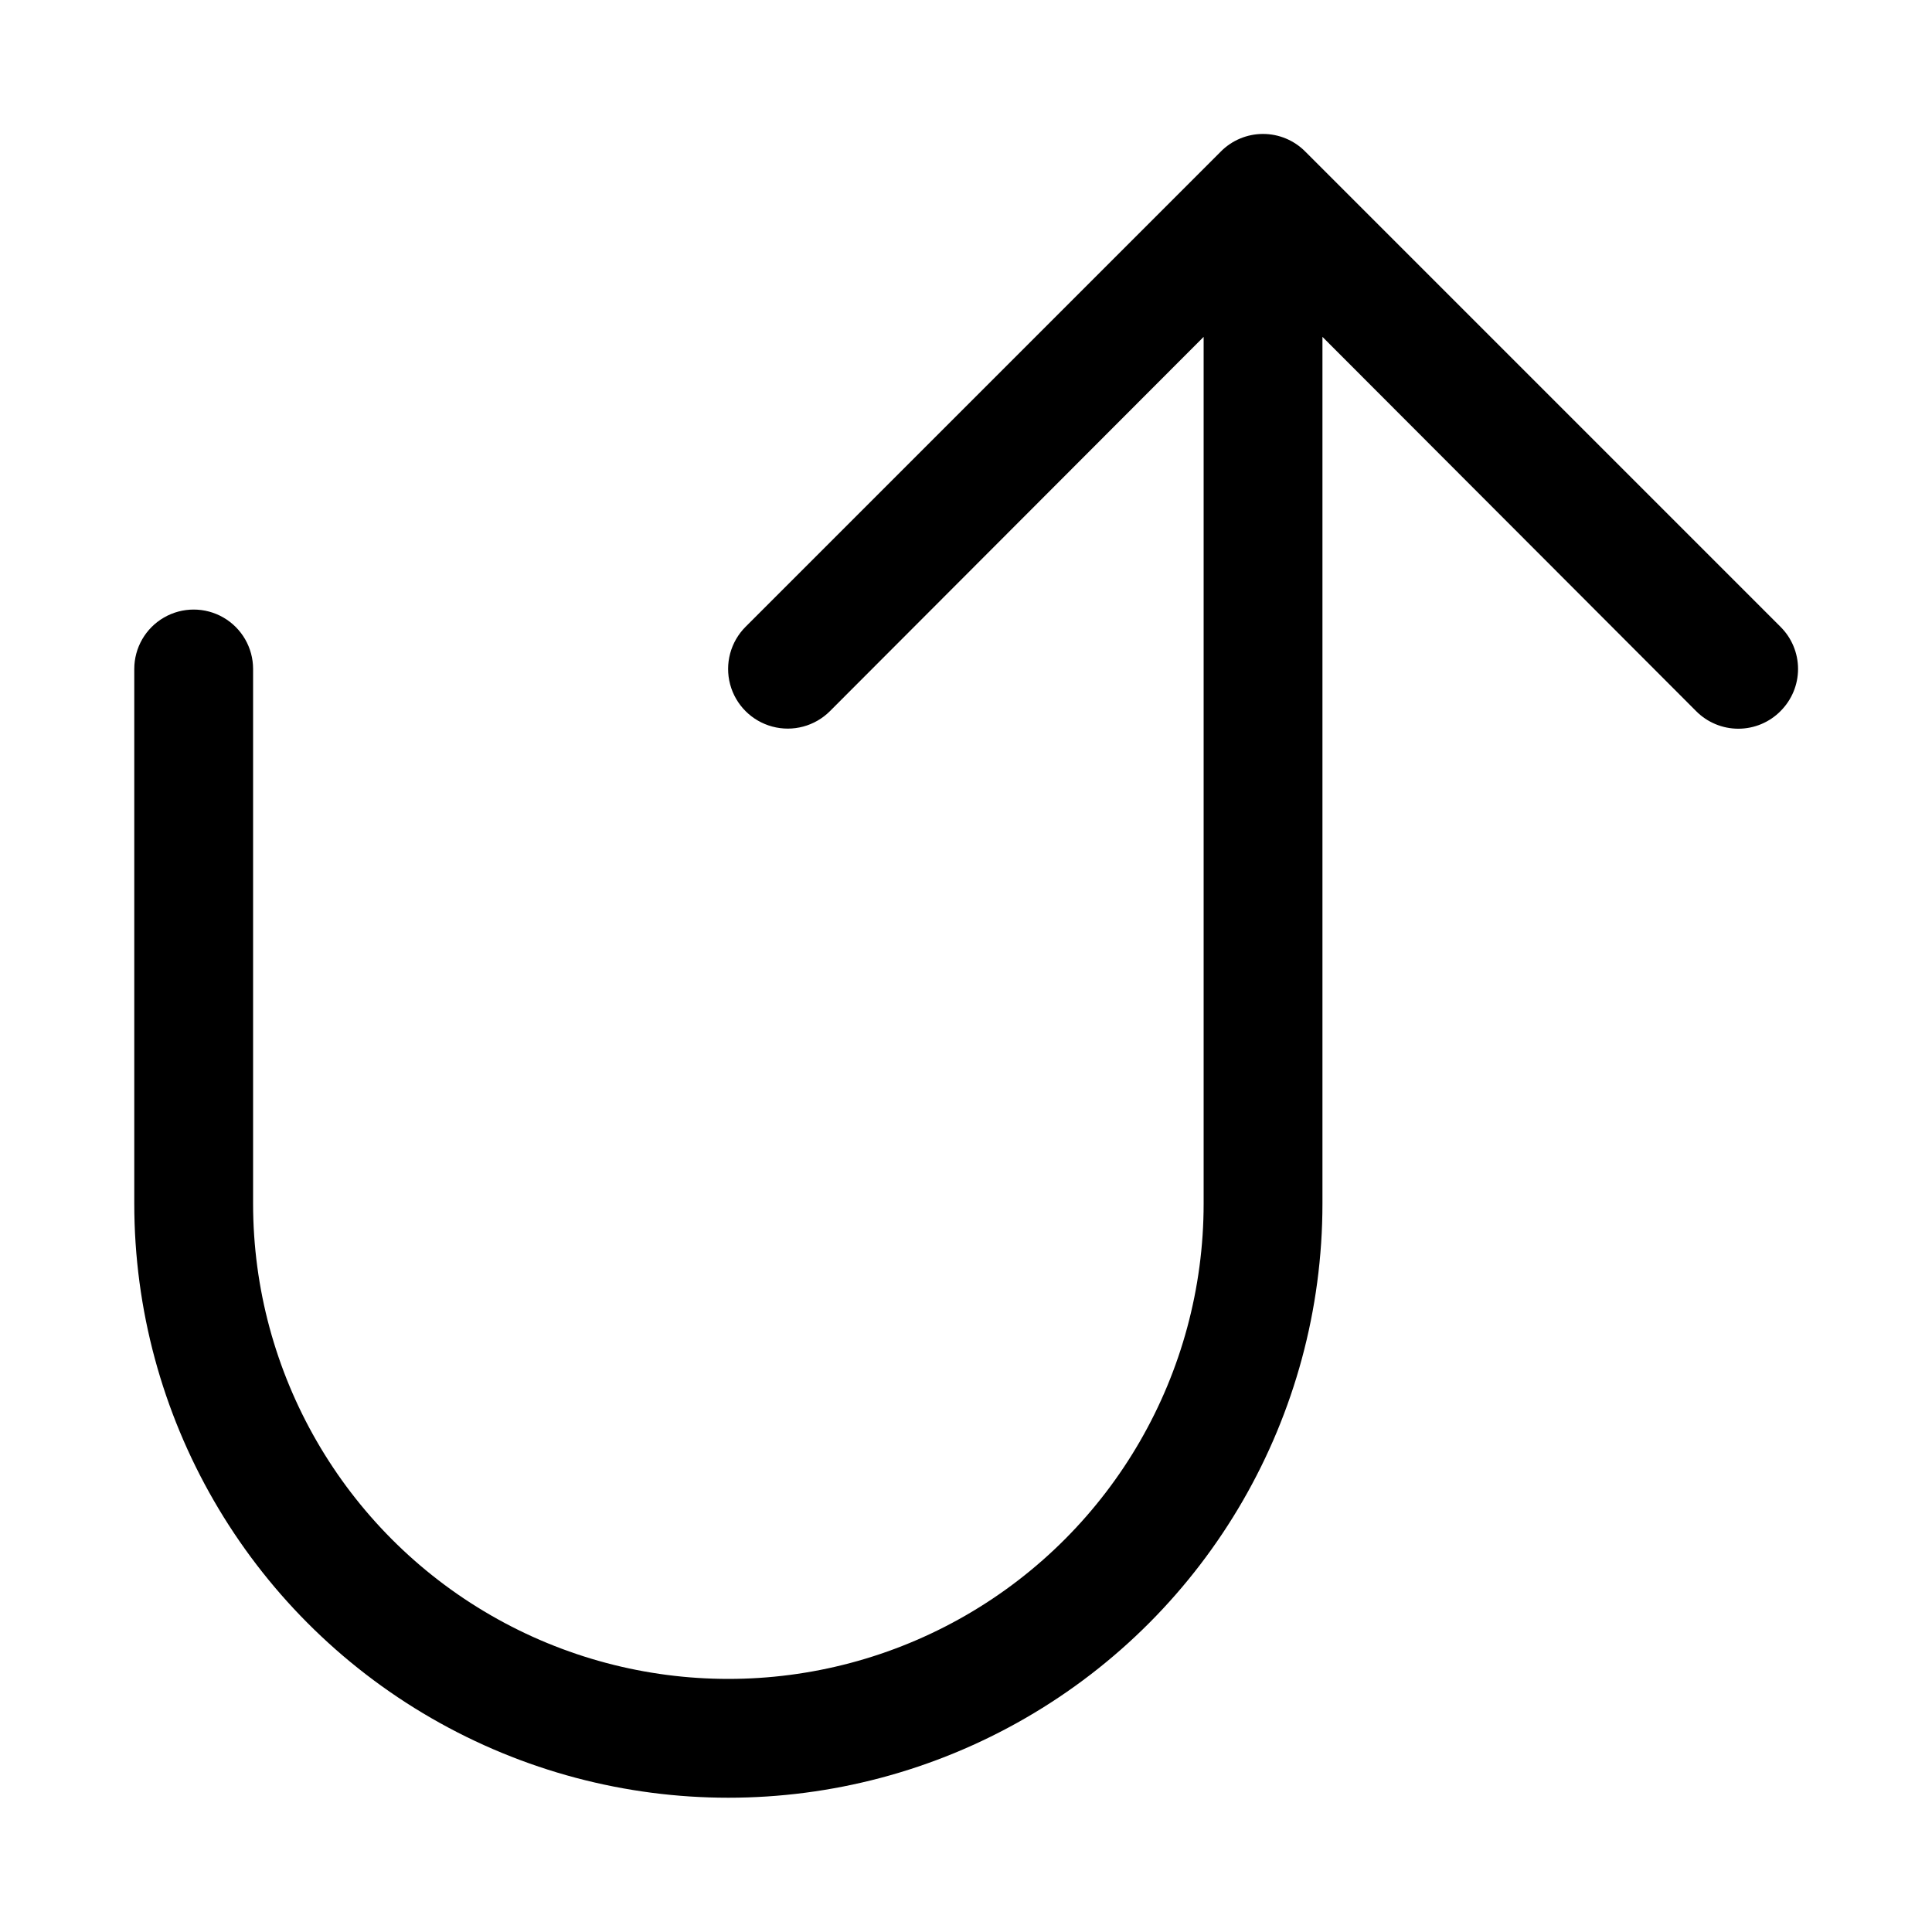 <?xml version="1.0" encoding="UTF-8"?>
<!-- The Best Svg Icon site in the world: iconSvg.co, Visit us! https://iconsvg.co -->
<svg fill="#000000" width="800px" height="800px" version="1.1" viewBox="144 144 512 512" xmlns="http://www.w3.org/2000/svg">
 <path d="m615.85 332.46c-2.953 2.981-6.981 4.656-11.176 4.656-4.199 0-8.223-1.676-11.18-4.656l-99.031-99.188v229.71c0 56.246-30.008 108.22-78.719 136.34-48.711 28.125-108.73 28.125-157.44 0-48.711-28.121-78.719-80.098-78.719-136.34v-141.7c0-5.625 3-10.82 7.871-13.633s10.875-2.812 15.746 0c4.871 2.812 7.871 8.008 7.871 13.633v141.7c0 44.996 24.008 86.578 62.977 109.07 38.969 22.5 86.98 22.5 125.95 0 38.969-22.496 62.977-64.078 62.977-109.07v-229.71l-99.031 99.188c-3.996 3.992-9.816 5.555-15.27 4.09-5.457-1.461-9.719-5.723-11.18-11.176-1.461-5.457 0.098-11.277 4.094-15.27l125.95-125.95h-0.004c2.957-2.981 6.981-4.656 11.18-4.656s8.223 1.676 11.18 4.656l125.95 125.95h-0.004c2.981 2.953 4.66 6.981 4.66 11.176 0 4.199-1.68 8.223-4.66 11.18z"/>
</svg>